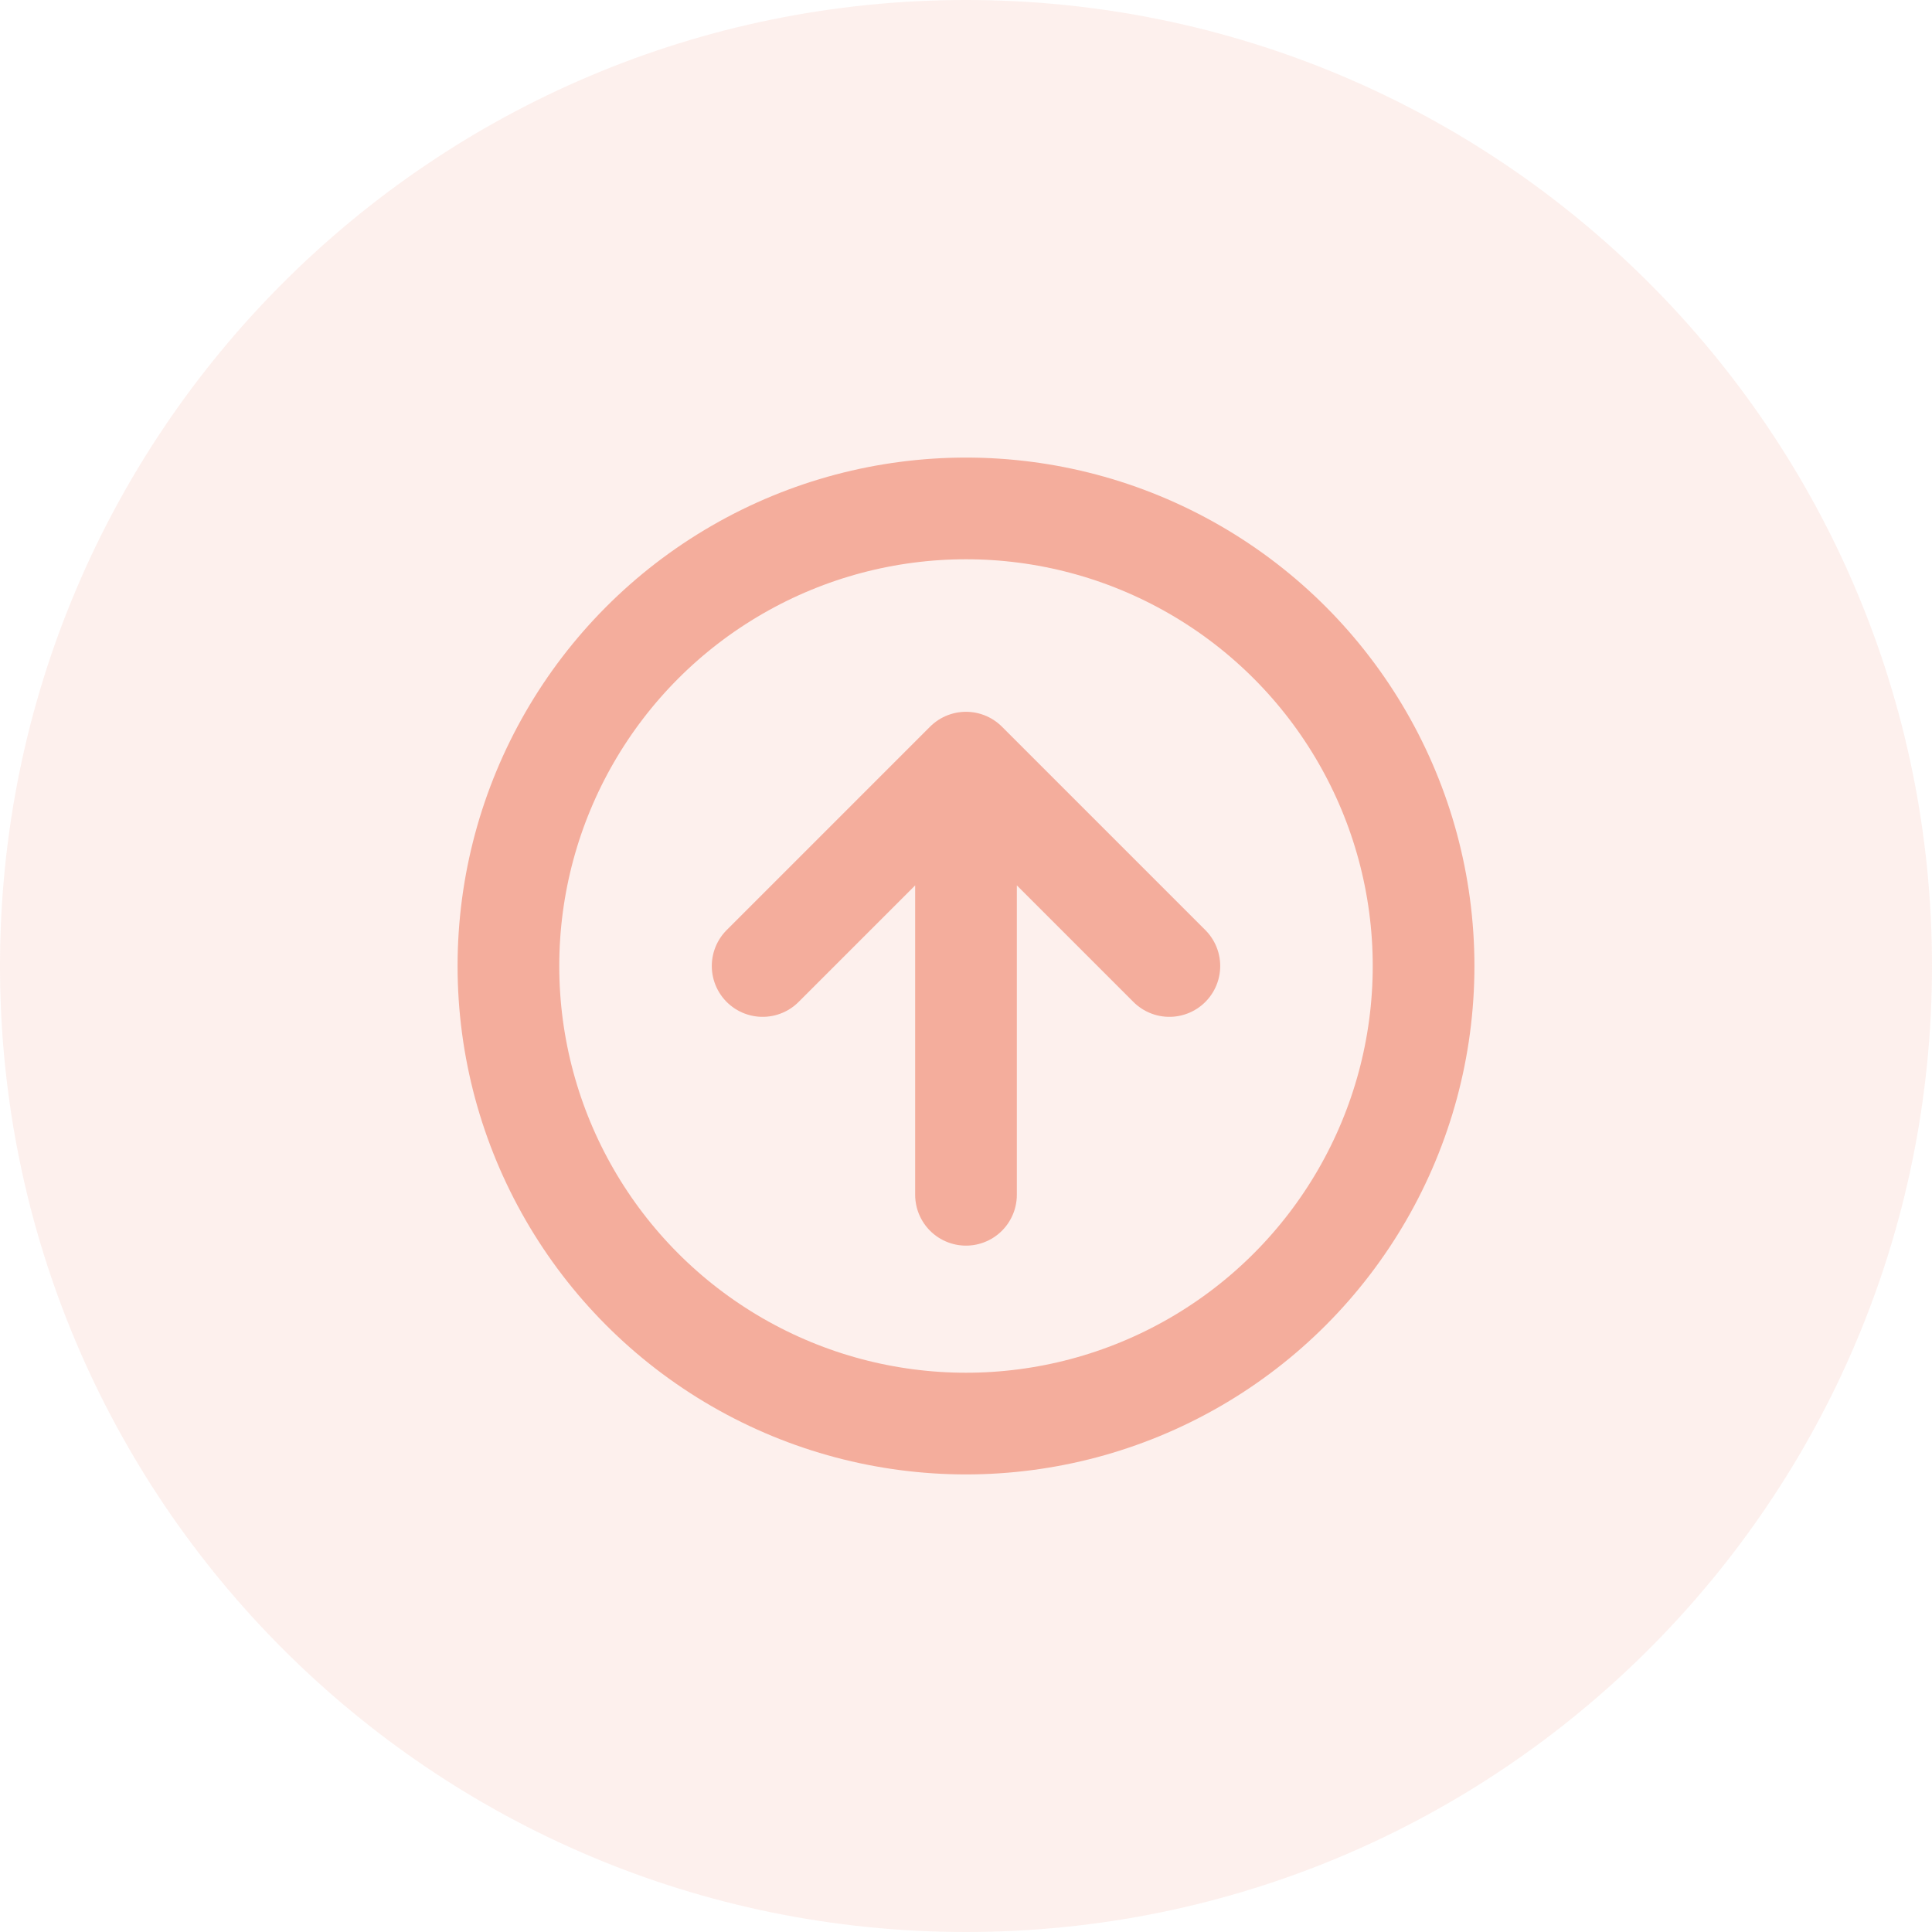 <svg width="38" height="38" viewBox="0 0 38 38" fill="none" xmlns="http://www.w3.org/2000/svg">
<g clip-path="url(#clip0_2165_282)">
<path d="M19 38C29.493 38 38 29.493 38 19C38 8.507 29.493 0 19 0C8.507 0 0 8.507 0 19C0 29.493 8.507 38 19 38Z" fill="#F4AD9C" fill-opacity="0.18"/>
<circle cx="19" cy="19" r="9" stroke="#F4AD9C" stroke-width="2"/>
<path d="M19 23.5V15M19 15L15 19M19 15L23 19" stroke="#F4AD9C" stroke-width="2" stroke-linecap="round" stroke-linejoin="round"/>
</g>
<defs>
<clipPath id="clip0_2165_282">
<rect width="38" height="38" fill="white"/>
</clipPath>
</defs>
</svg>
